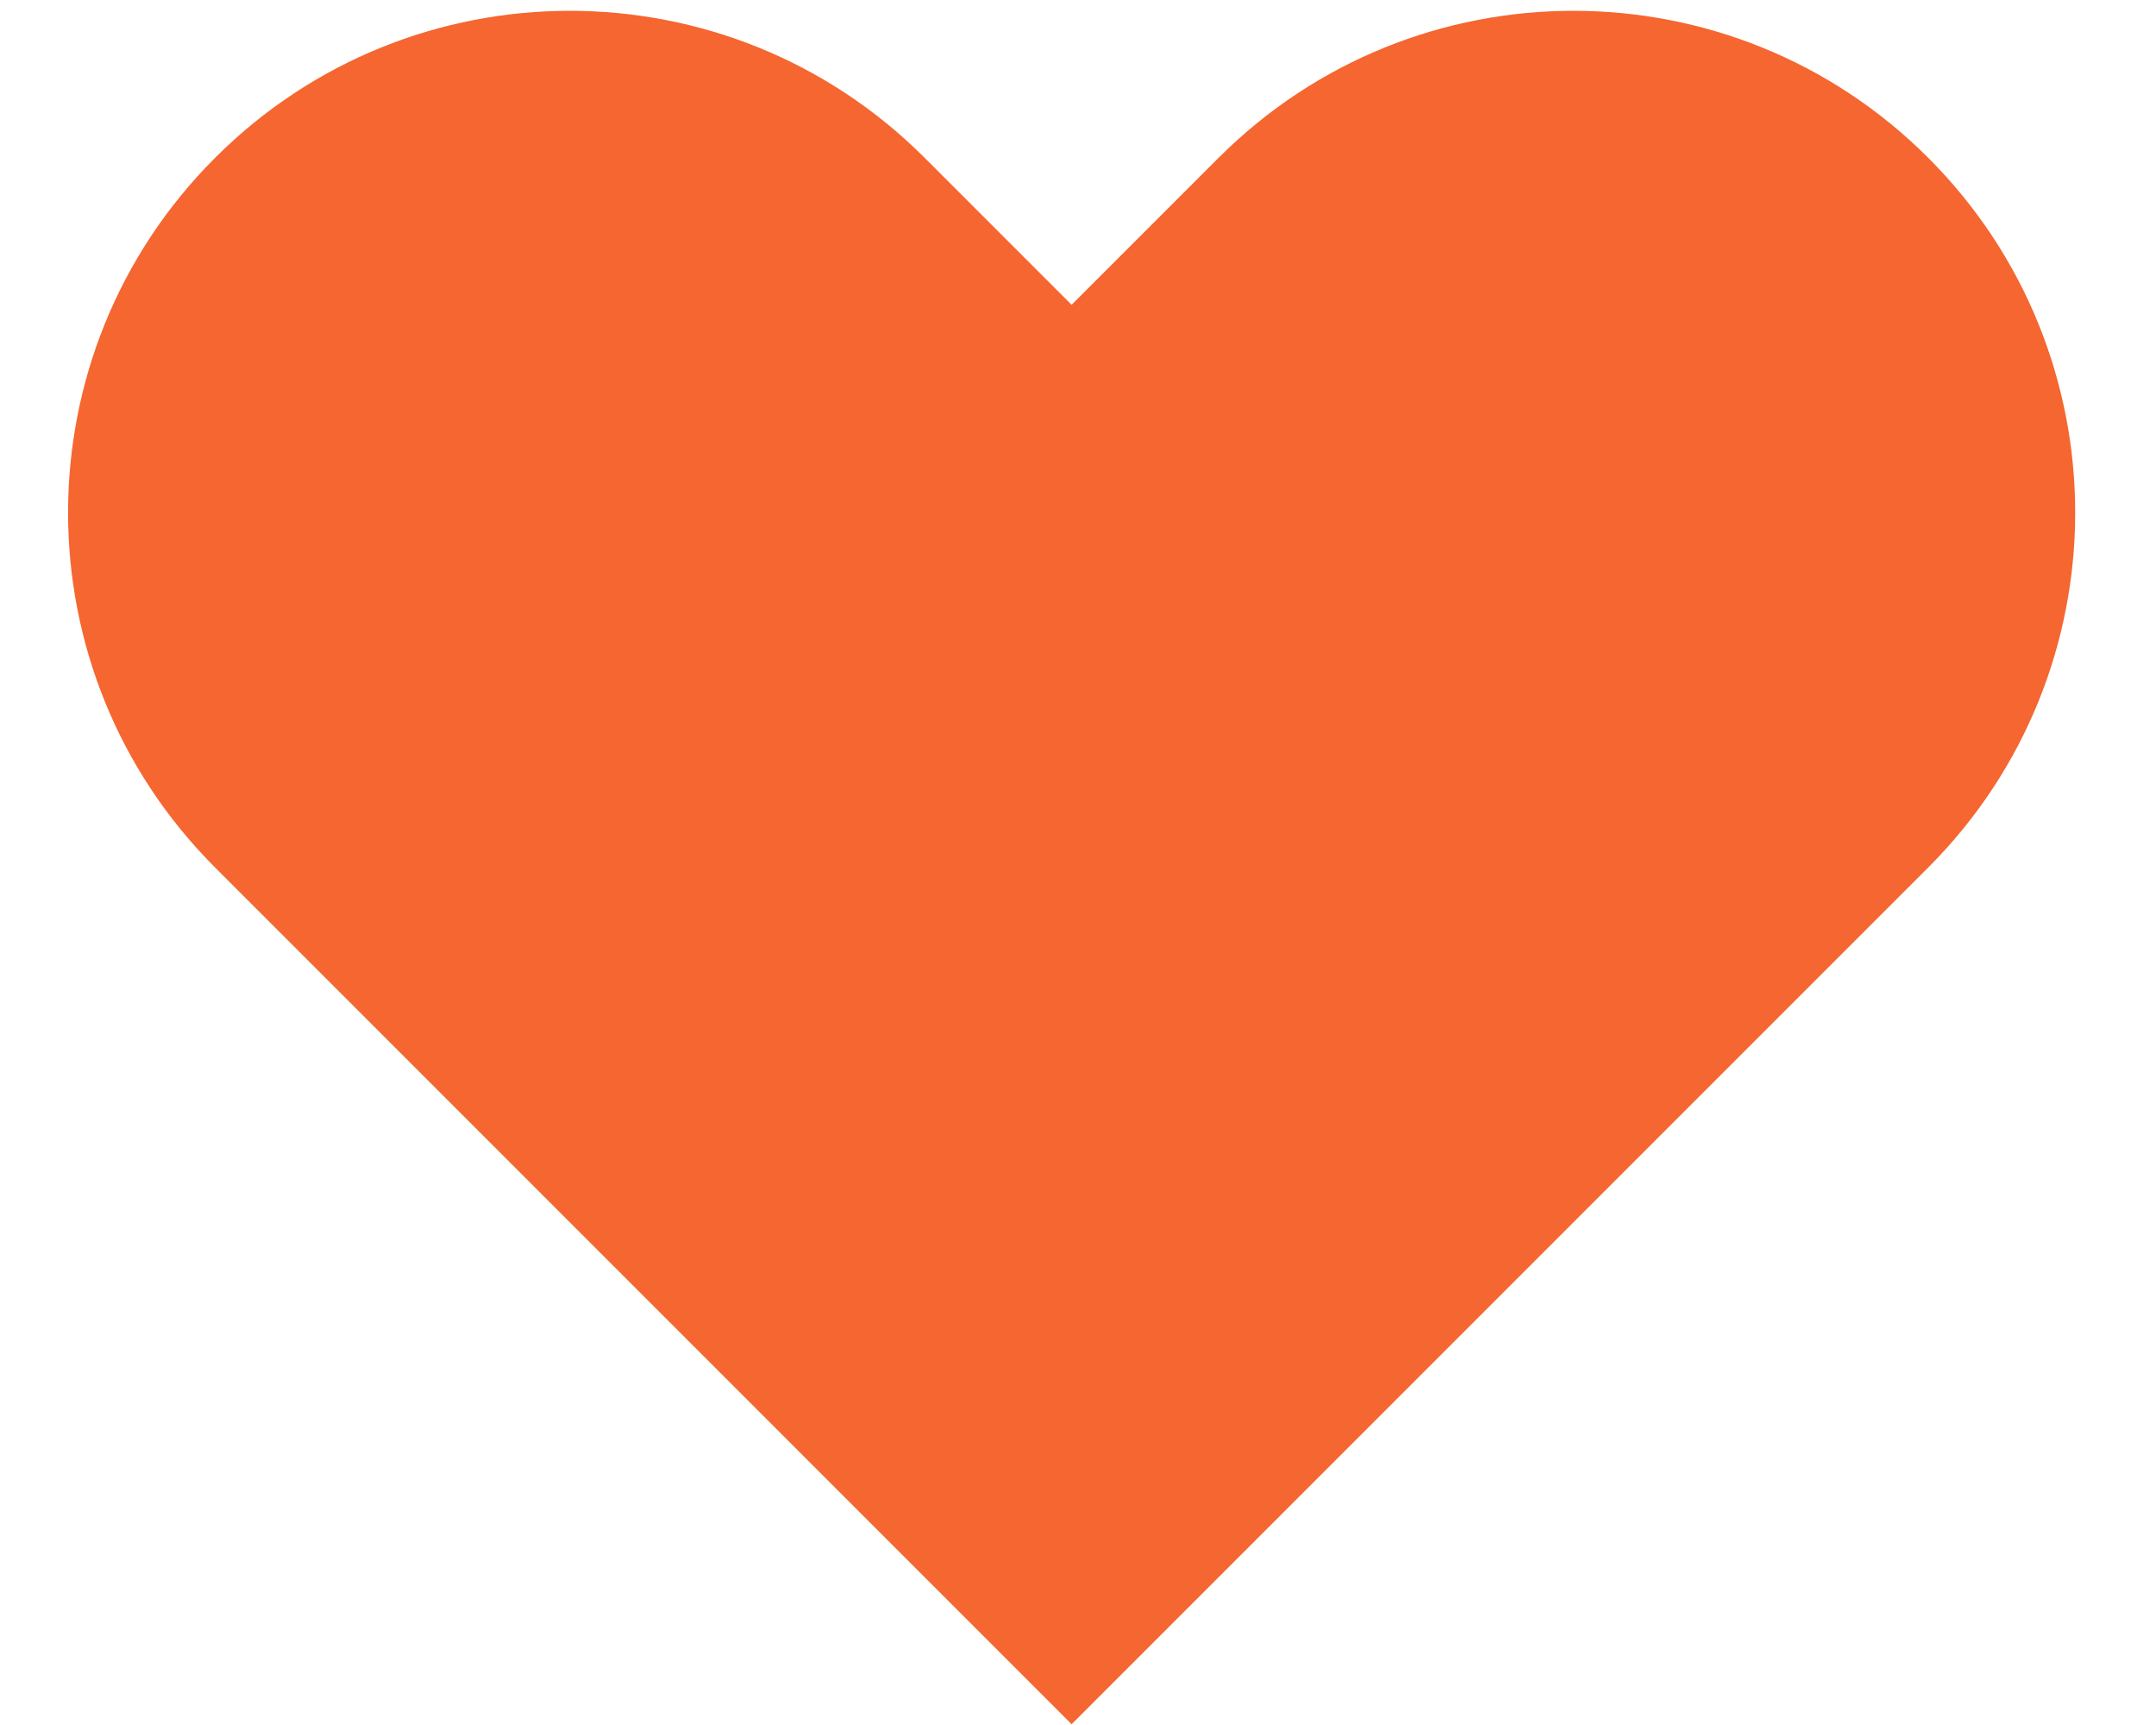 <svg width="25" height="20" viewBox="0 0 25 20" fill="none" xmlns="http://www.w3.org/2000/svg">
<path fill-rule="evenodd" clip-rule="evenodd" d="M2.494 1.83C4.766 -0.443 8.45 -0.443 10.722 1.83L12.426 3.534L14.13 1.83C16.403 -0.443 20.087 -0.443 22.359 1.83C24.631 4.102 24.631 7.786 22.359 10.058L12.426 19.991L2.494 10.058C0.221 7.786 0.221 4.102 2.494 1.83Z" fill="#F56630"/>
</svg>
